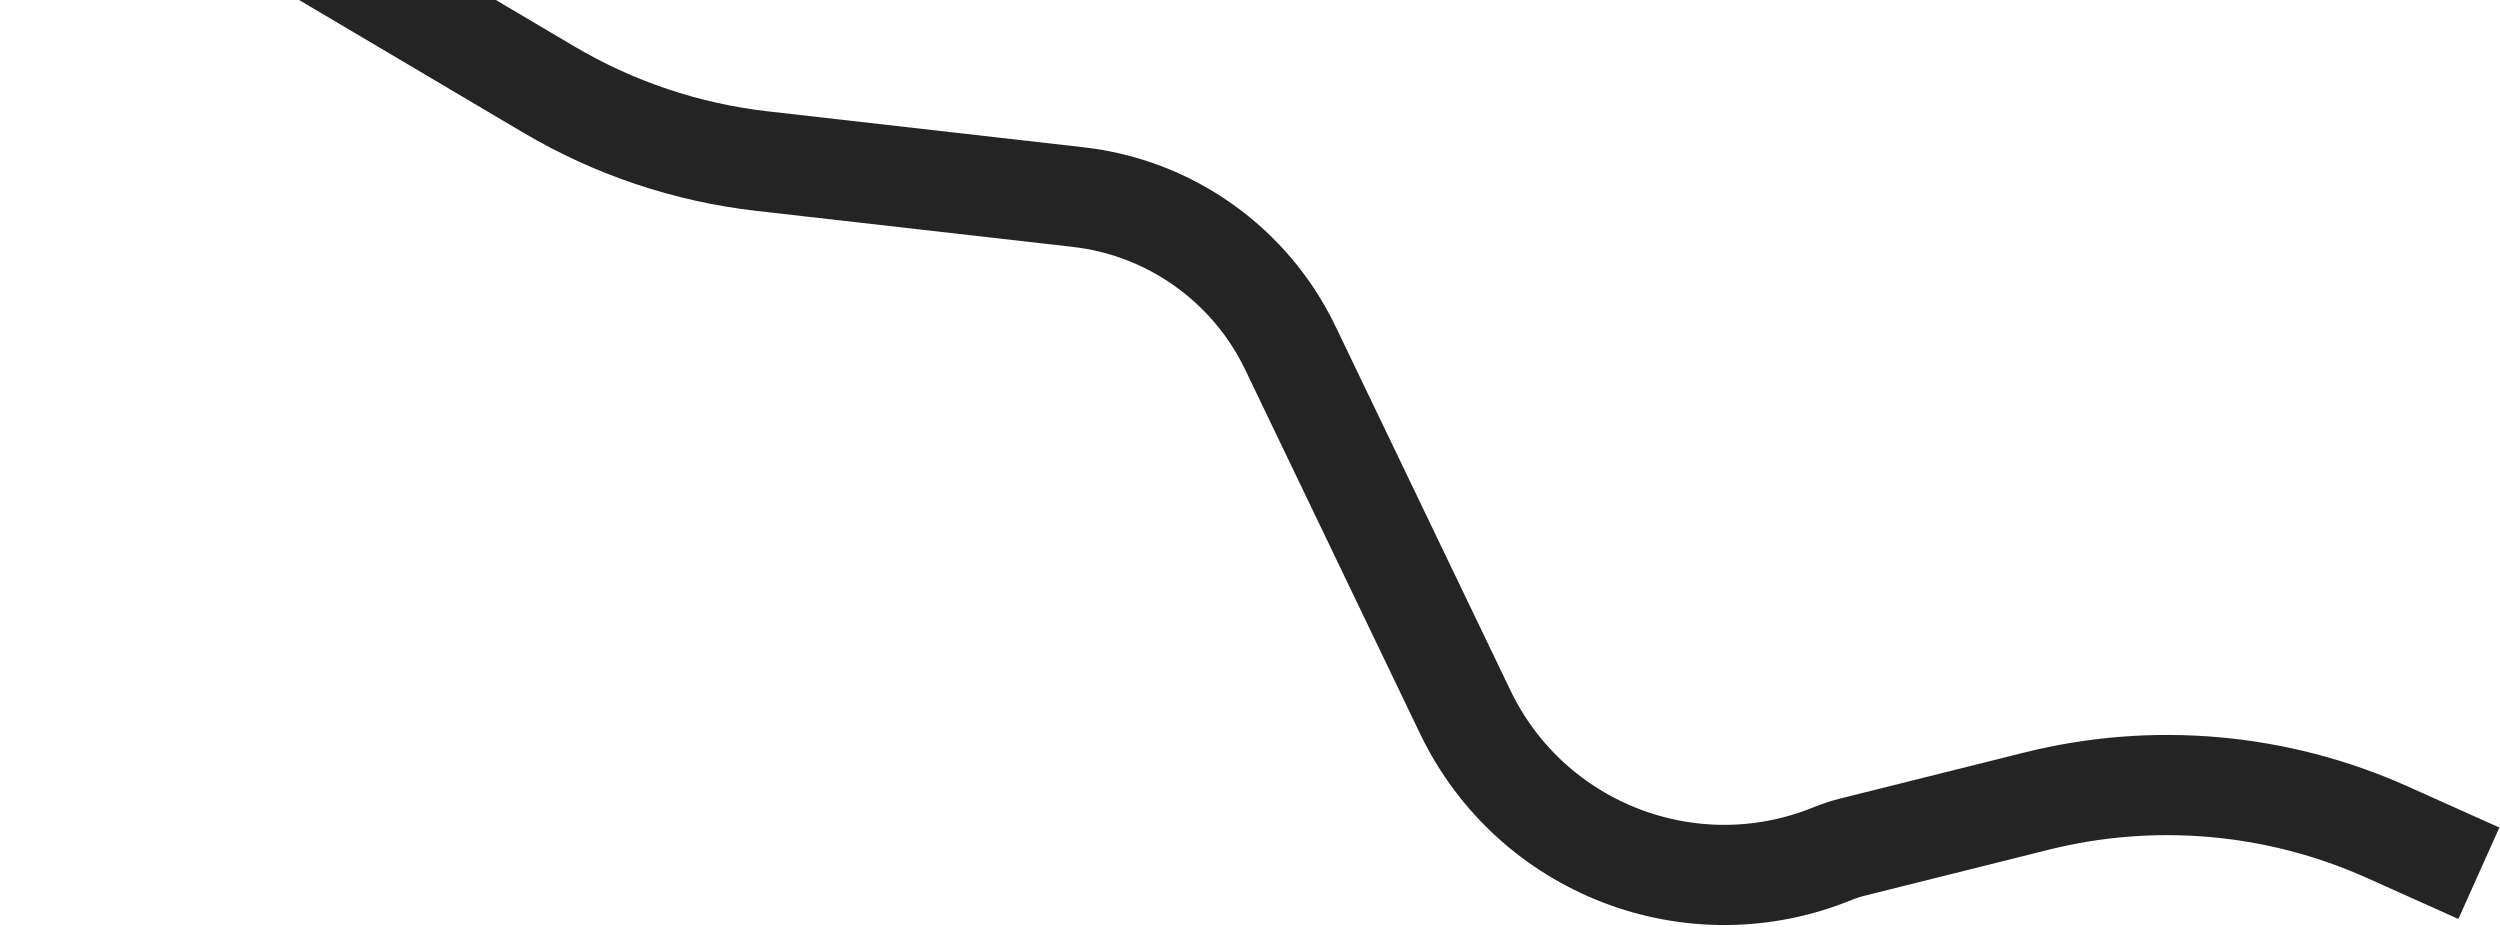 <?xml version="1.0" encoding="UTF-8"?> <svg xmlns="http://www.w3.org/2000/svg" width="998" height="370" viewBox="0 0 998 370" fill="none"> <path d="M-50.977 -124.024L219.123 35.759C245.158 51.16 274.152 60.89 304.207 64.311L430.421 78.677C467.12 82.854 499.098 105.594 515.093 138.886L584.933 284.257C611.198 338.925 675.497 363.679 731.641 340.736V340.736C734.174 339.701 736.777 338.849 739.432 338.185L813.033 319.797C859.771 308.121 909.077 312.493 953.031 332.21L989.57 348.601" stroke="#242424" stroke-width="40" stroke-linejoin="round"></path> </svg> 